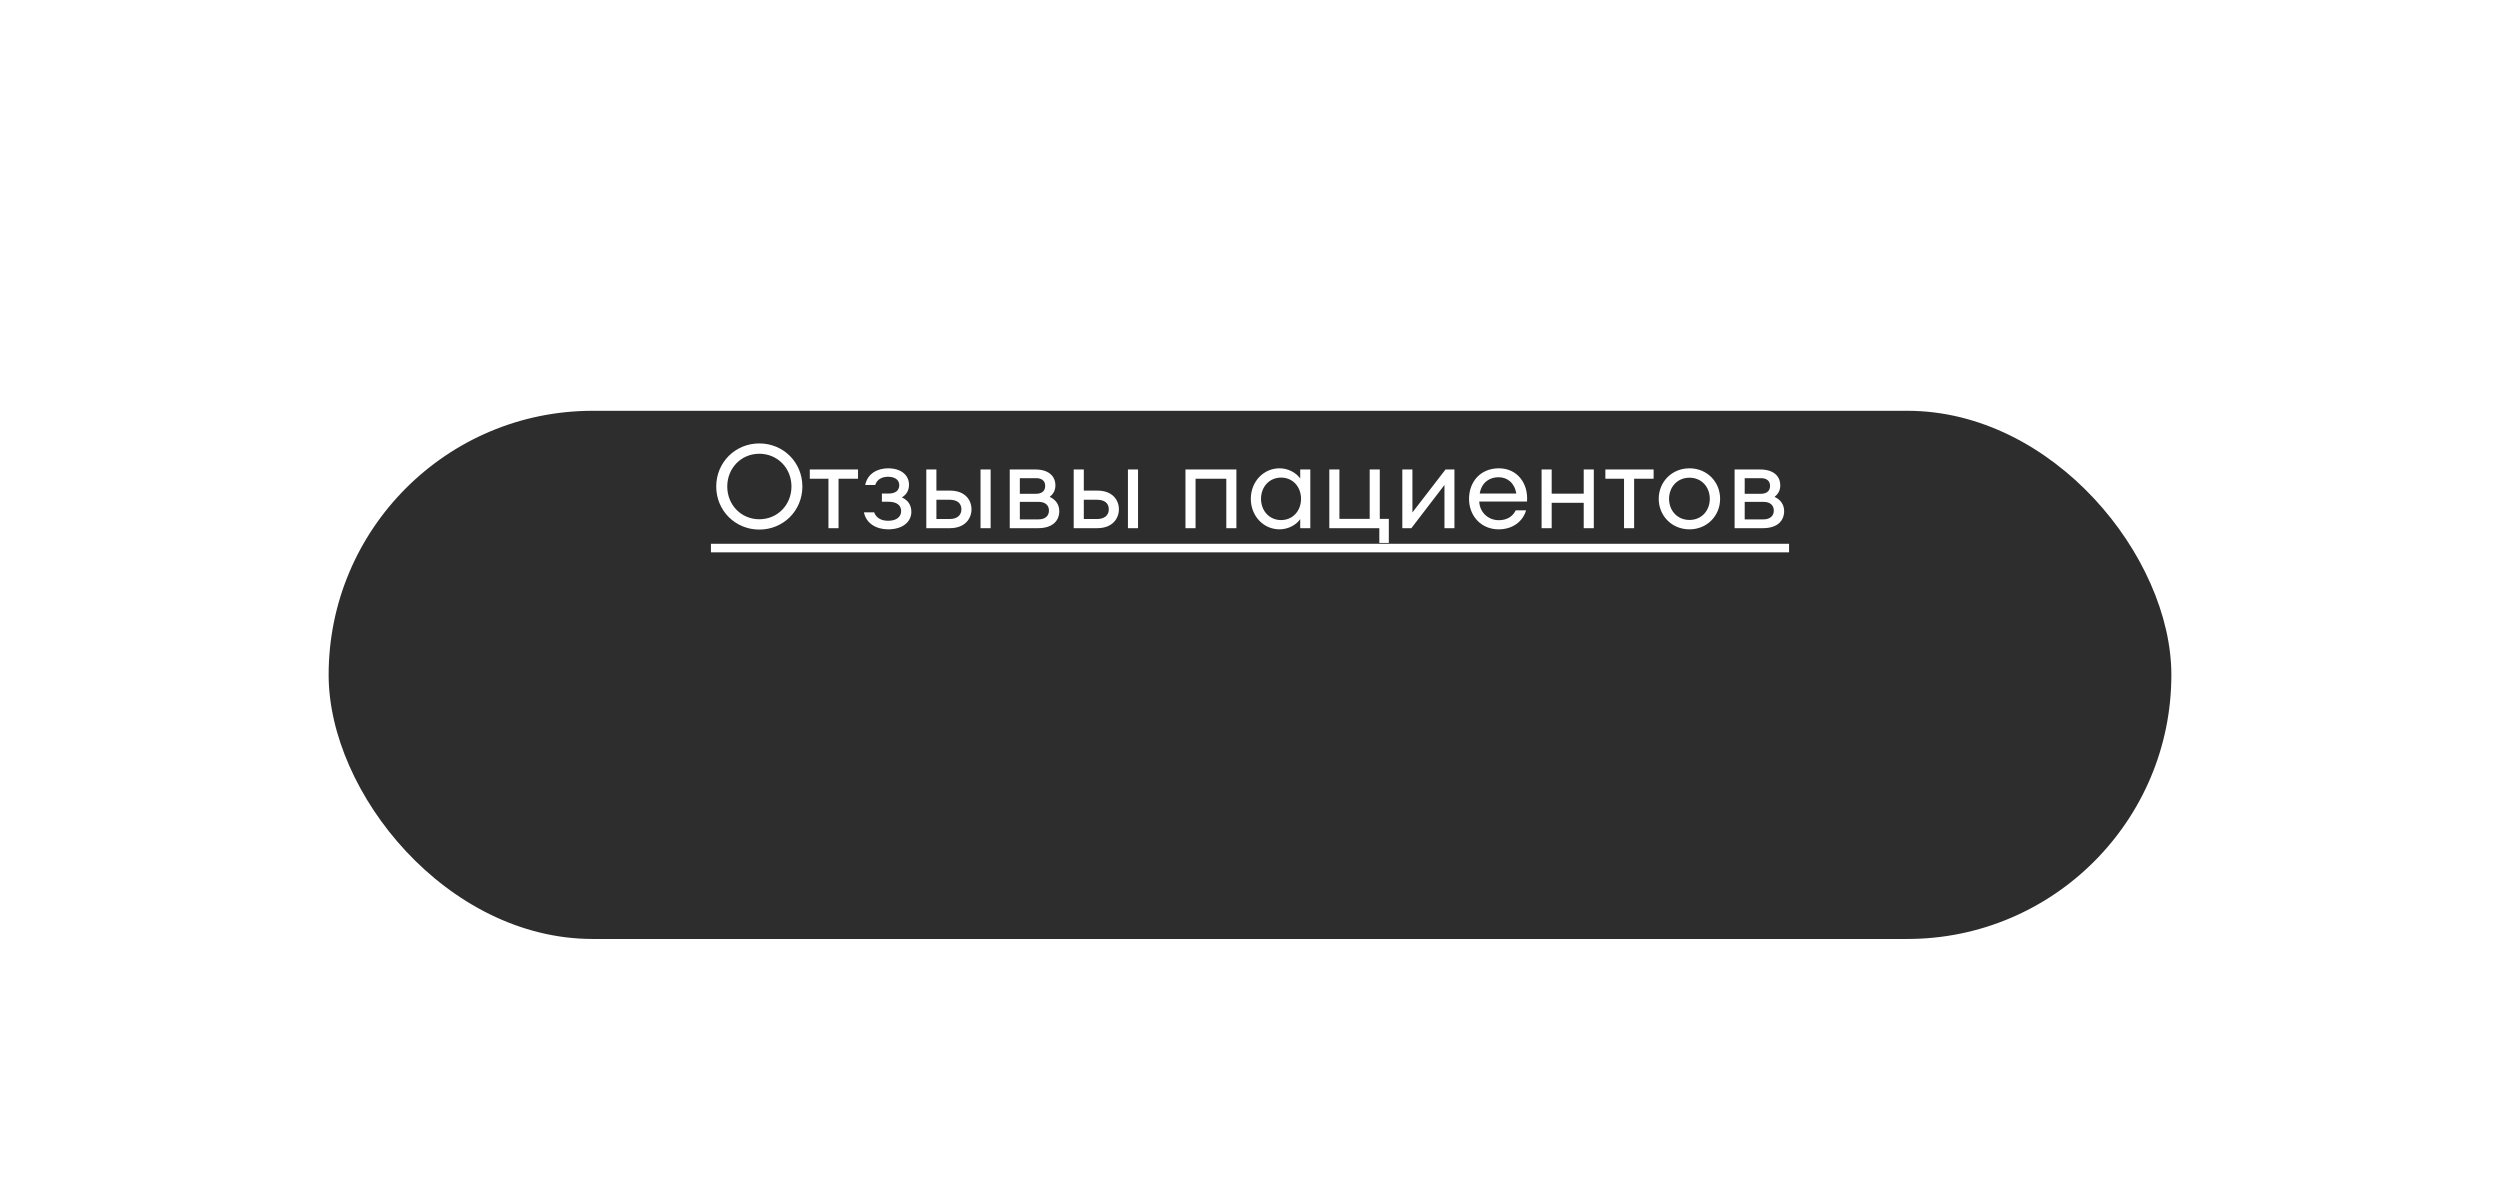 <?xml version="1.0" encoding="UTF-8"?> <svg xmlns="http://www.w3.org/2000/svg" width="426" height="202" viewBox="0 0 426 202" fill="none"><g filter="url(#filter0_ddd_740_2383)"><rect x="56" y="38" width="314" height="90" rx="45" fill="#2D2D2D"></rect></g><path d="M136.725 82.9C136.725 87.02 133.485 90.24 129.385 90.24C125.305 90.24 122.045 87.02 122.045 82.9C122.045 78.78 125.305 75.56 129.385 75.56C133.485 75.56 136.725 78.78 136.725 82.9ZM123.925 82.9C123.925 86.02 126.285 88.48 129.385 88.48C132.505 88.48 134.865 86.02 134.865 82.9C134.865 79.78 132.505 77.32 129.385 77.32C126.285 77.32 123.925 79.78 123.925 82.9ZM141.168 90V81.58H137.988V80H146.208V81.58H142.888V90H141.168ZM155.295 87.22C155.295 88.82 153.935 90.2 151.335 90.2C149.355 90.2 147.595 89.22 147.215 87.3H148.955C149.295 88.26 150.175 88.74 151.335 88.74C152.855 88.74 153.555 88 153.555 87.08C153.555 86.1 152.795 85.5 151.435 85.5H150.275V84.1H151.435C152.495 84.1 153.235 83.64 153.235 82.68C153.235 81.74 152.455 81.24 151.315 81.24C150.275 81.24 149.435 81.7 149.135 82.64H147.435C147.815 80.7 149.515 79.8 151.335 79.8C153.635 79.8 154.895 81.04 154.895 82.58C154.895 83.5 154.515 84.26 153.675 84.76C154.695 85.2 155.295 86.04 155.295 87.22ZM167.083 90V80H168.803V90H167.083ZM157.843 90V80H159.563V83.6H161.883C164.463 83.6 165.543 85.22 165.543 86.78C165.543 88.36 164.443 90 161.863 90H157.843ZM159.563 85.16V88.44H161.803C163.083 88.44 163.823 87.82 163.823 86.78C163.823 85.74 163.083 85.16 161.823 85.16H159.563ZM172.061 90V80H176.421C178.661 80 179.841 81.1 179.841 82.72C179.841 83.48 179.541 84.16 178.861 84.66C179.981 85.18 180.501 86.06 180.501 87.1C180.501 88.66 179.441 90 176.901 90H172.061ZM173.781 84.14H176.561C177.341 84.14 178.101 83.8 178.101 82.8C178.101 81.8 177.341 81.48 176.561 81.48H173.781V84.14ZM173.781 88.5H177.001C178.041 88.5 178.741 87.96 178.741 87C178.741 86.04 178.041 85.52 177.001 85.52H173.781V88.5ZM192.2 90V80H193.92V90H192.2ZM182.96 90V80H184.68V83.6H187C189.58 83.6 190.66 85.22 190.66 86.78C190.66 88.36 189.56 90 186.98 90H182.96ZM184.68 85.16V88.44H186.92C188.2 88.44 188.94 87.82 188.94 86.78C188.94 85.74 188.2 85.16 186.94 85.16H184.68ZM202.003 90V80H210.683V90H208.963V81.58H203.723V90H202.003ZM213.137 85C213.137 82.14 215.237 79.8 218.037 79.8C219.537 79.8 220.897 80.58 221.557 81.54V80H223.277V90H221.557V88.46C220.897 89.42 219.537 90.2 218.037 90.2C215.237 90.2 213.137 87.86 213.137 85ZM221.697 85C221.697 82.98 220.317 81.38 218.297 81.38C216.277 81.38 214.877 82.98 214.877 85C214.877 87.02 216.277 88.62 218.297 88.62C220.317 88.62 221.697 87.02 221.697 85ZM236.655 88.42V92.52H235.035V90H226.515V80H228.235V88.42H233.395V80H235.115V88.42H236.655ZM238.956 90V80H240.676V87.32L246.316 80H247.836V90H246.136V82.64L240.496 90H238.956ZM260.044 86.96C259.544 88.72 257.904 90.2 255.364 90.2C252.444 90.2 250.324 87.98 250.324 85C250.324 82.08 252.284 79.8 255.404 79.8C258.544 79.8 260.444 82.36 260.204 85.46H252.064C252.124 87.28 253.584 88.64 255.384 88.64C256.624 88.64 257.684 88.16 258.284 86.96H260.044ZM255.344 81.32C253.904 81.32 252.484 82.12 252.144 84.1H258.384C258.064 82.24 256.824 81.32 255.344 81.32ZM262.686 90V80H264.406V84.12H269.866V80H271.586V90H269.866V85.68H264.406V90H262.686ZM276.735 90V81.58H273.555V80H281.775V81.58H278.455V90H276.735ZM293.108 85C293.108 87.88 290.888 90.2 287.888 90.2C284.868 90.2 282.648 87.88 282.648 85C282.648 82.12 284.868 79.8 287.888 79.8C290.888 79.8 293.108 82.12 293.108 85ZM284.408 85C284.408 87 285.808 88.6 287.888 88.6C289.968 88.6 291.348 87 291.348 85C291.348 83 289.968 81.4 287.888 81.4C285.808 81.4 284.408 83 284.408 85ZM295.577 90V80H299.937C302.177 80 303.357 81.1 303.357 82.72C303.357 83.48 303.057 84.16 302.377 84.66C303.497 85.18 304.017 86.06 304.017 87.1C304.017 88.66 302.957 90 300.417 90H295.577ZM297.297 84.14H300.077C300.857 84.14 301.617 83.8 301.617 82.8C301.617 81.8 300.857 81.48 300.077 81.48H297.297V84.14ZM297.297 88.5H300.517C301.557 88.5 302.257 87.96 302.257 87C302.257 86.04 301.557 85.52 300.517 85.52H297.297V88.5Z" fill="white"></path><path d="M121.145 92.66H304.857V94.12H121.145V92.66Z" fill="white"></path><a href="https://www.labstori.ru/reviews/"><rect fill="black" fill-opacity="0" x="57.145" y="1.32" width="183.712" height="25.36"></rect></a><defs><filter id="filter0_ddd_740_2383" x="0" y="0" width="426" height="202" filterUnits="userSpaceOnUse" color-interpolation-filters="sRGB"><feFlood flood-opacity="0" result="BackgroundImageFix"></feFlood><feColorMatrix in="SourceAlpha" type="matrix" values="0 0 0 0 0 0 0 0 0 0 0 0 0 0 0 0 0 0 127 0" result="hardAlpha"></feColorMatrix><feOffset dy="18"></feOffset><feGaussianBlur stdDeviation="28"></feGaussianBlur><feColorMatrix type="matrix" values="0 0 0 0 0 0 0 0 0 0 0 0 0 0 0 0 0 0 0.064 0"></feColorMatrix><feBlend mode="normal" in2="BackgroundImageFix" result="effect1_dropShadow_740_2383"></feBlend><feColorMatrix in="SourceAlpha" type="matrix" values="0 0 0 0 0 0 0 0 0 0 0 0 0 0 0 0 0 0 127 0" result="hardAlpha"></feColorMatrix><feOffset dy="10"></feOffset><feGaussianBlur stdDeviation="9"></feGaussianBlur><feColorMatrix type="matrix" values="0 0 0 0 0 0 0 0 0 0 0 0 0 0 0 0 0 0 0.032 0"></feColorMatrix><feBlend mode="normal" in2="effect1_dropShadow_740_2383" result="effect2_dropShadow_740_2383"></feBlend><feColorMatrix in="SourceAlpha" type="matrix" values="0 0 0 0 0 0 0 0 0 0 0 0 0 0 0 0 0 0 127 0" result="hardAlpha"></feColorMatrix><feOffset dy="4"></feOffset><feGaussianBlur stdDeviation="3"></feGaussianBlur><feColorMatrix type="matrix" values="0 0 0 0 0 0 0 0 0 0 0 0 0 0 0 0 0 0 0.026 0"></feColorMatrix><feBlend mode="normal" in2="effect2_dropShadow_740_2383" result="effect3_dropShadow_740_2383"></feBlend><feBlend mode="normal" in="SourceGraphic" in2="effect3_dropShadow_740_2383" result="shape"></feBlend></filter></defs></svg> 